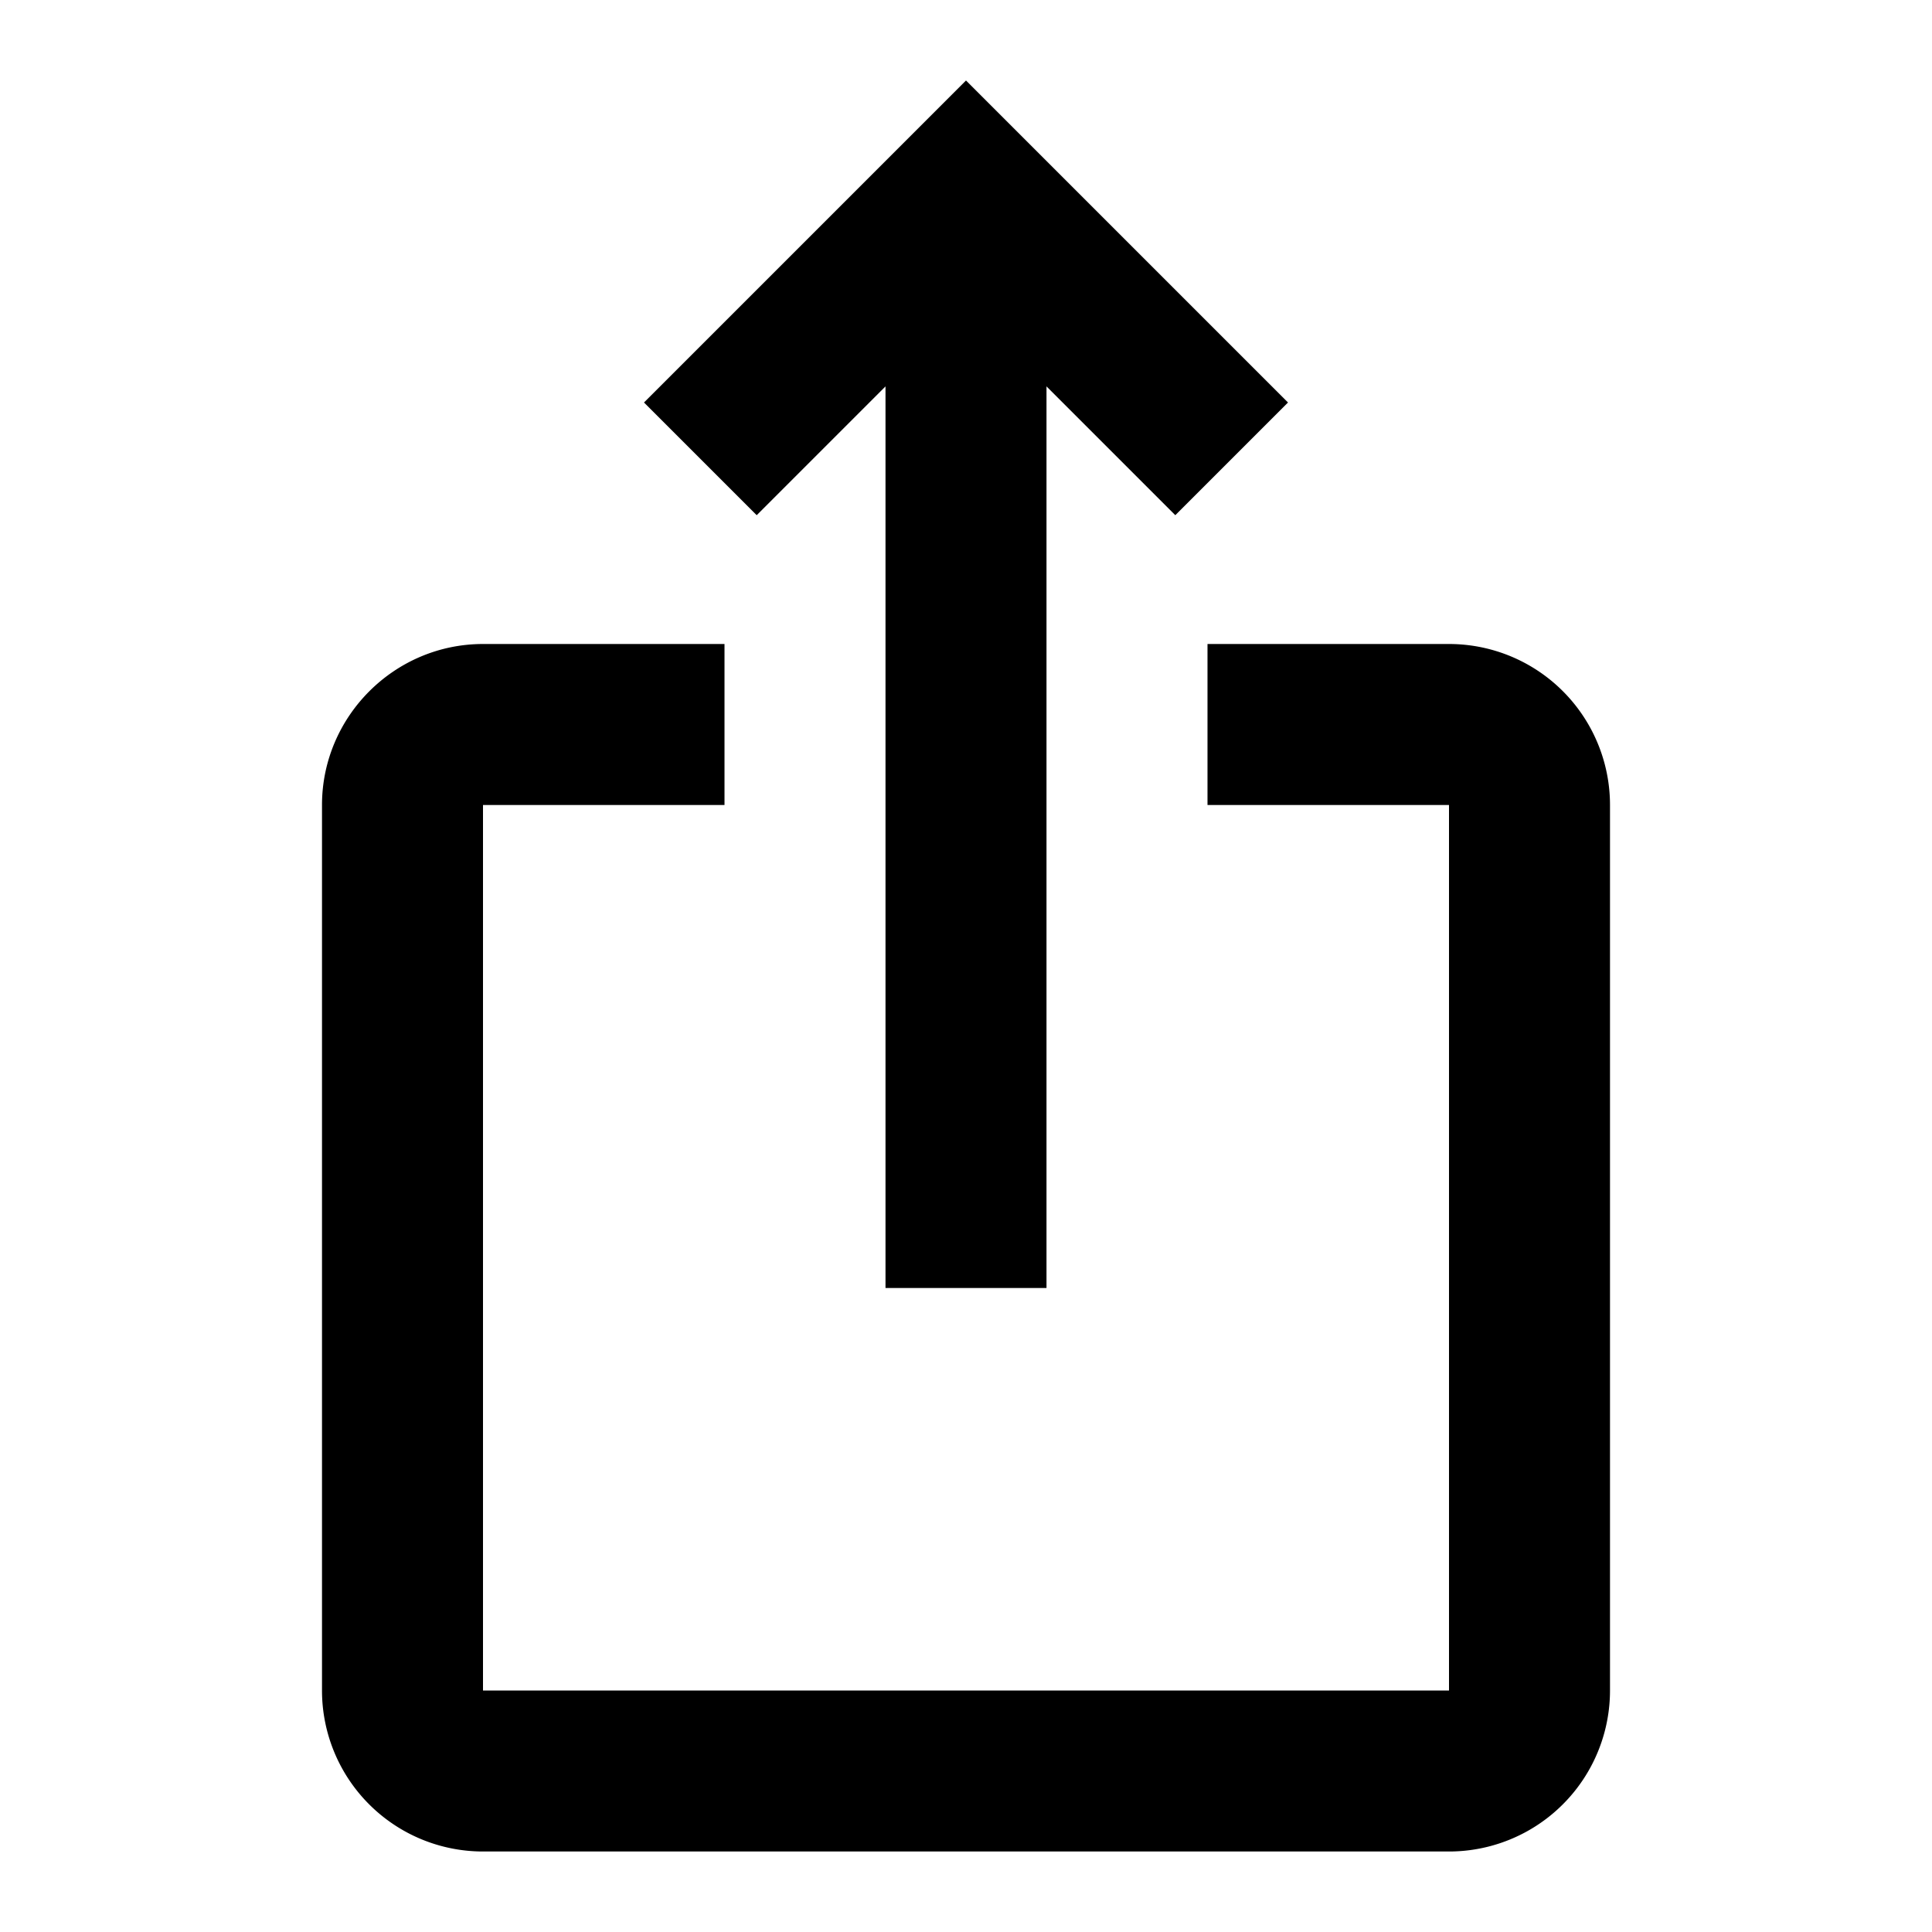 <svg xmlns="http://www.w3.org/2000/svg" width="24" height="24" viewBox="0 0 24 24">
  <path d="M16 5l-1.4 1.4L13 4.8V16h-2V4.8L9.4 6.4 8 5l4-4 4 4zm4 5v11a2 2 0 0 1-2 2H6a2 2 0 0 1-2-2V10c0-1.1.9-2 2-2h3v2H6v11h12V10h-3V8h3a2 2 0 0 1 2 2z"/>
</svg>
